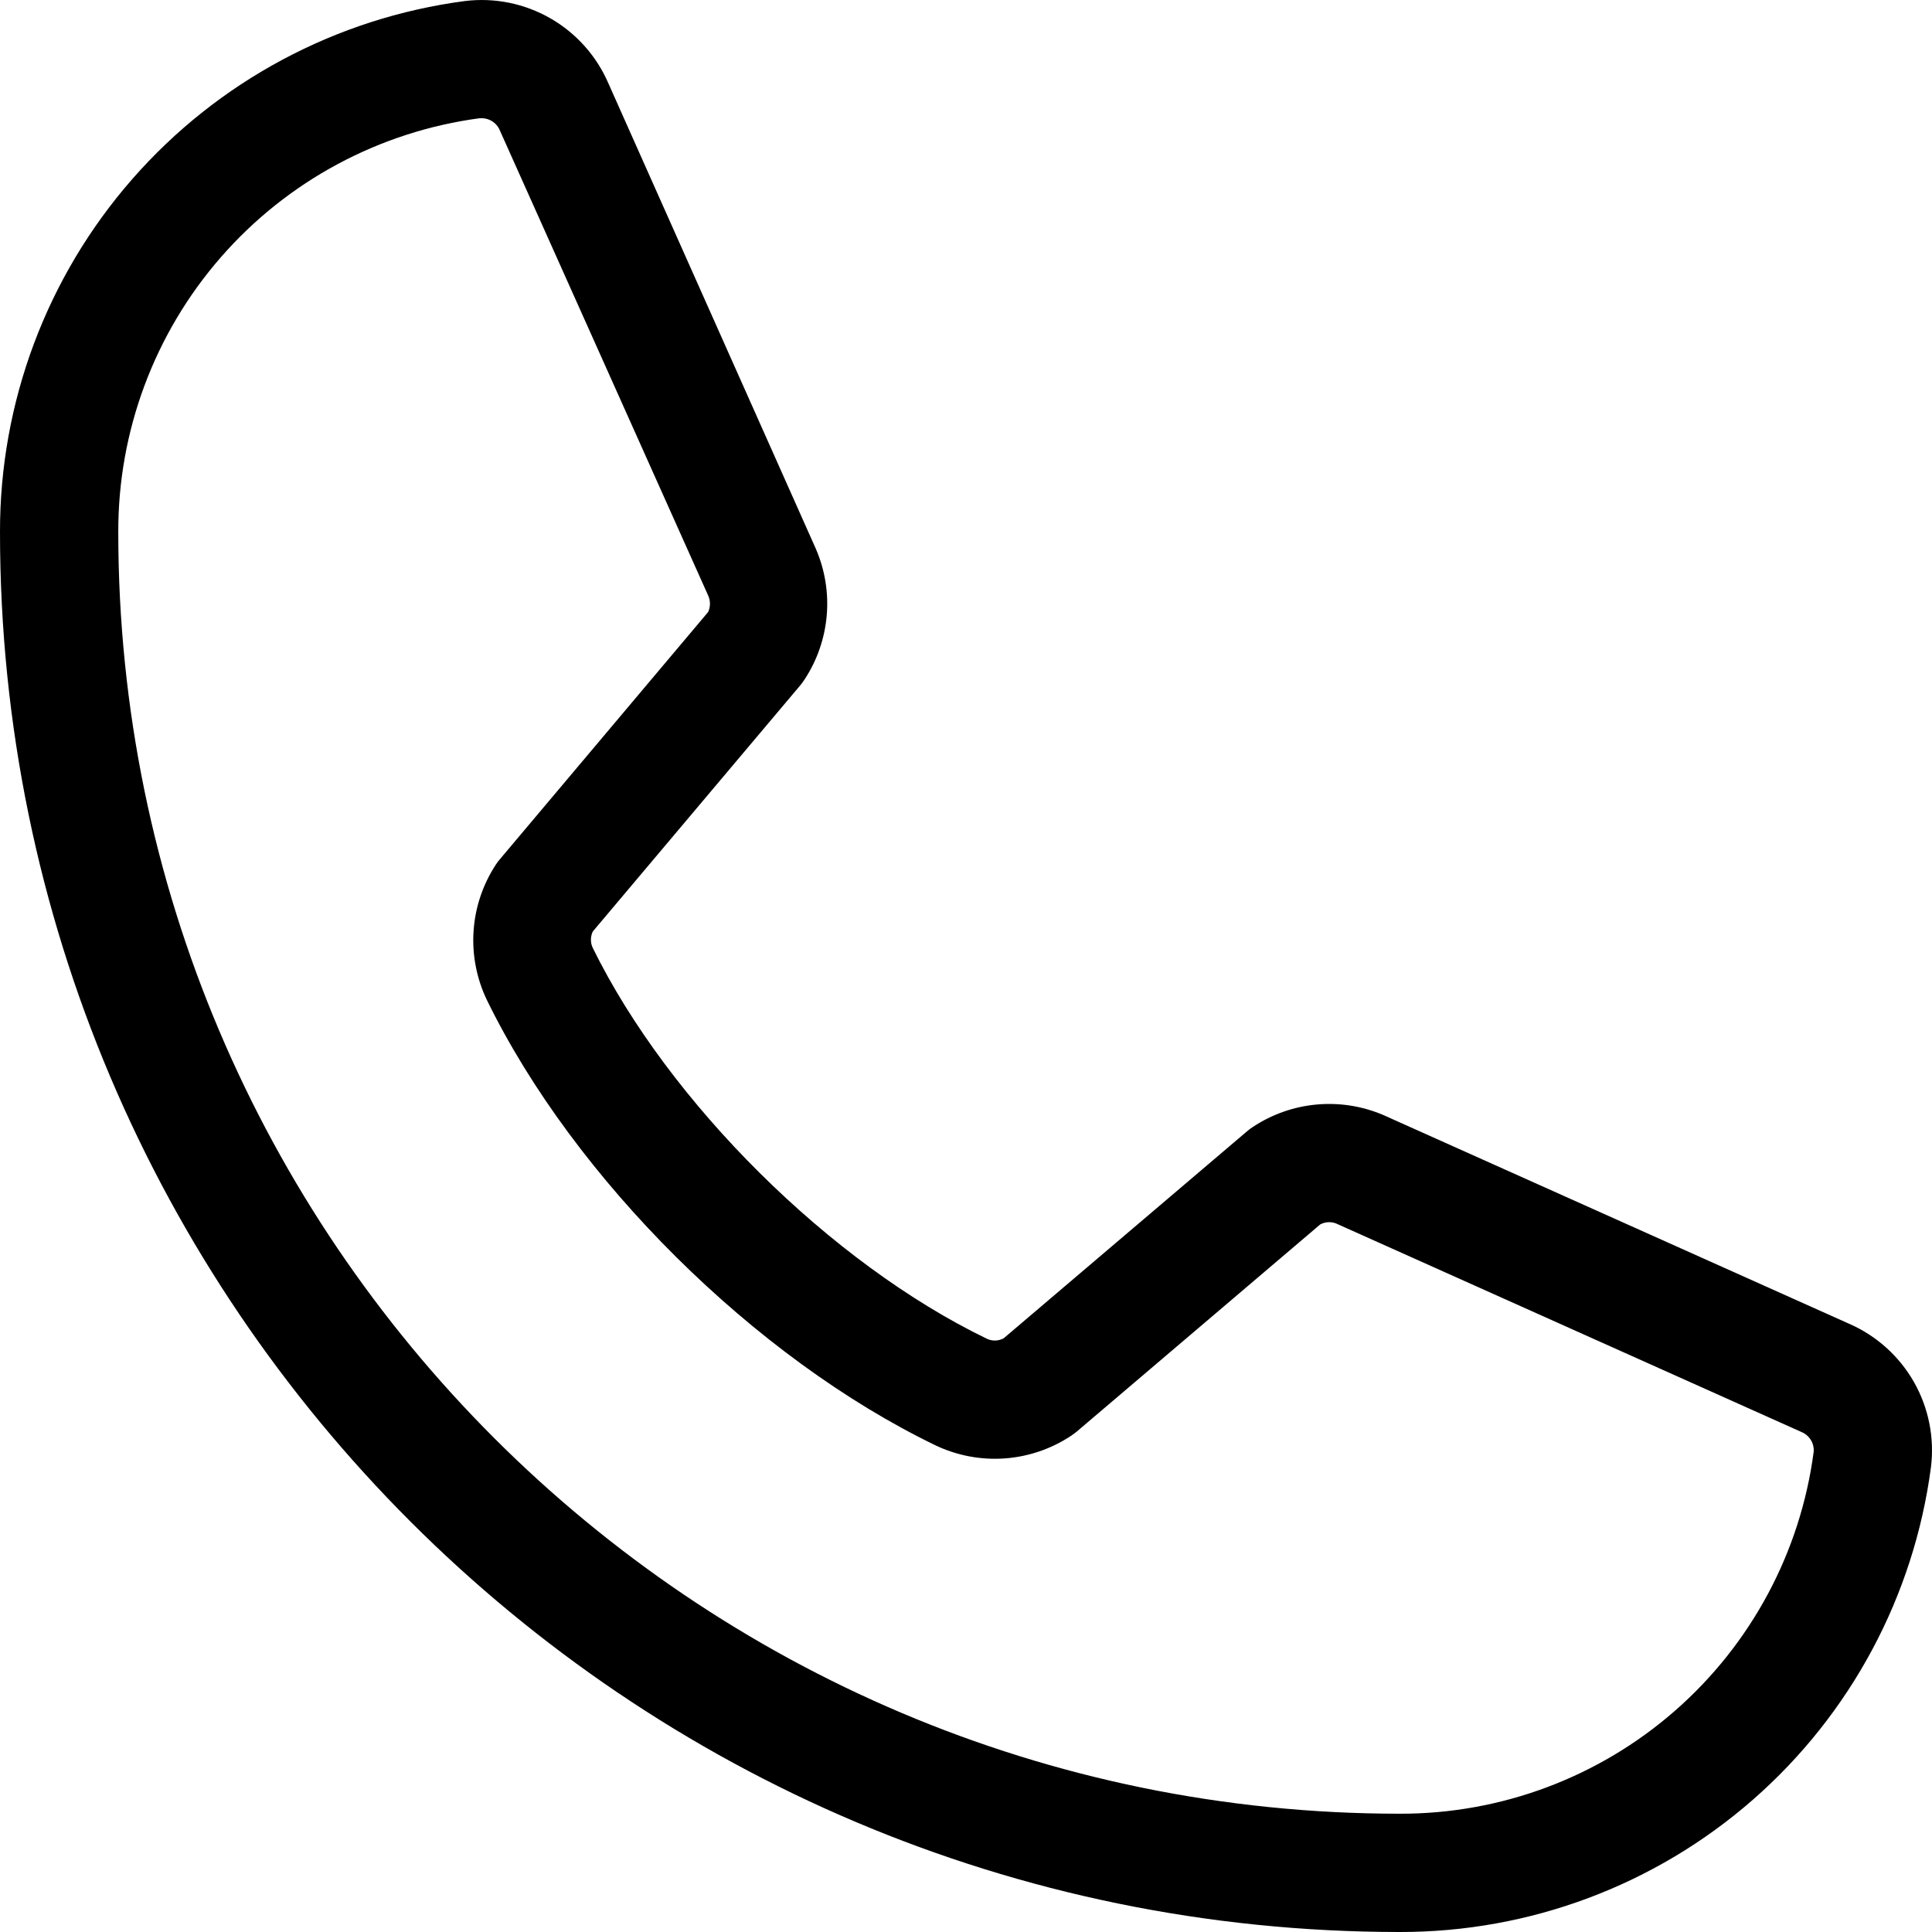 <svg width="85" height="85" viewBox="0 0 85 85" fill="none" xmlns="http://www.w3.org/2000/svg">
<path d="M81.356 58.241L60.868 49.06C59.94 48.662 58.927 48.502 57.921 48.595C56.916 48.687 55.949 49.029 55.109 49.589C55.023 49.644 54.942 49.705 54.866 49.771L44.158 58.879C44.047 58.939 43.923 58.973 43.797 58.978C43.67 58.982 43.545 58.957 43.43 58.905C36.547 55.583 29.417 48.496 26.082 41.709C26.026 41.596 25.998 41.471 25.998 41.345C25.998 41.218 26.026 41.094 26.082 40.98L35.22 30.138C35.285 30.058 35.346 29.974 35.402 29.887C35.955 29.043 36.288 28.075 36.373 27.071C36.458 26.066 36.291 25.056 35.888 24.132L26.772 3.679C26.254 2.472 25.359 1.465 24.22 0.809C23.081 0.154 21.761 -0.114 20.457 0.045C14.79 0.79 9.588 3.573 5.823 7.874C2.058 12.175 -0.012 17.7 5.08602e-05 23.416C5.08602e-05 57.374 27.626 85 61.584 85C67.3 85.011 72.824 82.941 77.125 79.176C81.426 75.411 84.209 70.21 84.955 64.543C85.114 63.245 84.849 61.931 84.201 60.795C83.552 59.66 82.554 58.764 81.356 58.241ZM61.584 79.796C30.497 79.796 5.204 54.503 5.204 23.416C5.19 18.966 6.796 14.663 9.723 11.311C12.649 7.959 16.696 5.787 21.108 5.201H21.207C21.382 5.204 21.552 5.26 21.694 5.362C21.837 5.463 21.945 5.605 22.005 5.769L31.156 26.2C31.208 26.314 31.235 26.438 31.235 26.562C31.235 26.688 31.208 26.811 31.156 26.925L22.001 37.793C21.933 37.87 21.87 37.953 21.815 38.04C21.242 38.915 20.904 39.922 20.835 40.965C20.766 42.009 20.968 43.052 21.42 43.995C25.267 51.87 33.203 59.746 41.166 63.593C42.114 64.043 43.162 64.24 44.209 64.164C45.255 64.088 46.264 63.742 47.138 63.159C47.22 63.103 47.302 63.042 47.38 62.977L58.084 53.87C58.19 53.813 58.306 53.78 58.426 53.772C58.546 53.765 58.666 53.783 58.778 53.826L79.27 63.008C79.437 63.079 79.578 63.201 79.672 63.357C79.766 63.512 79.809 63.694 79.794 63.875C79.212 68.288 77.042 72.338 73.69 75.268C70.339 78.198 66.035 79.808 61.584 79.796Z" fill="black"/>
</svg>

